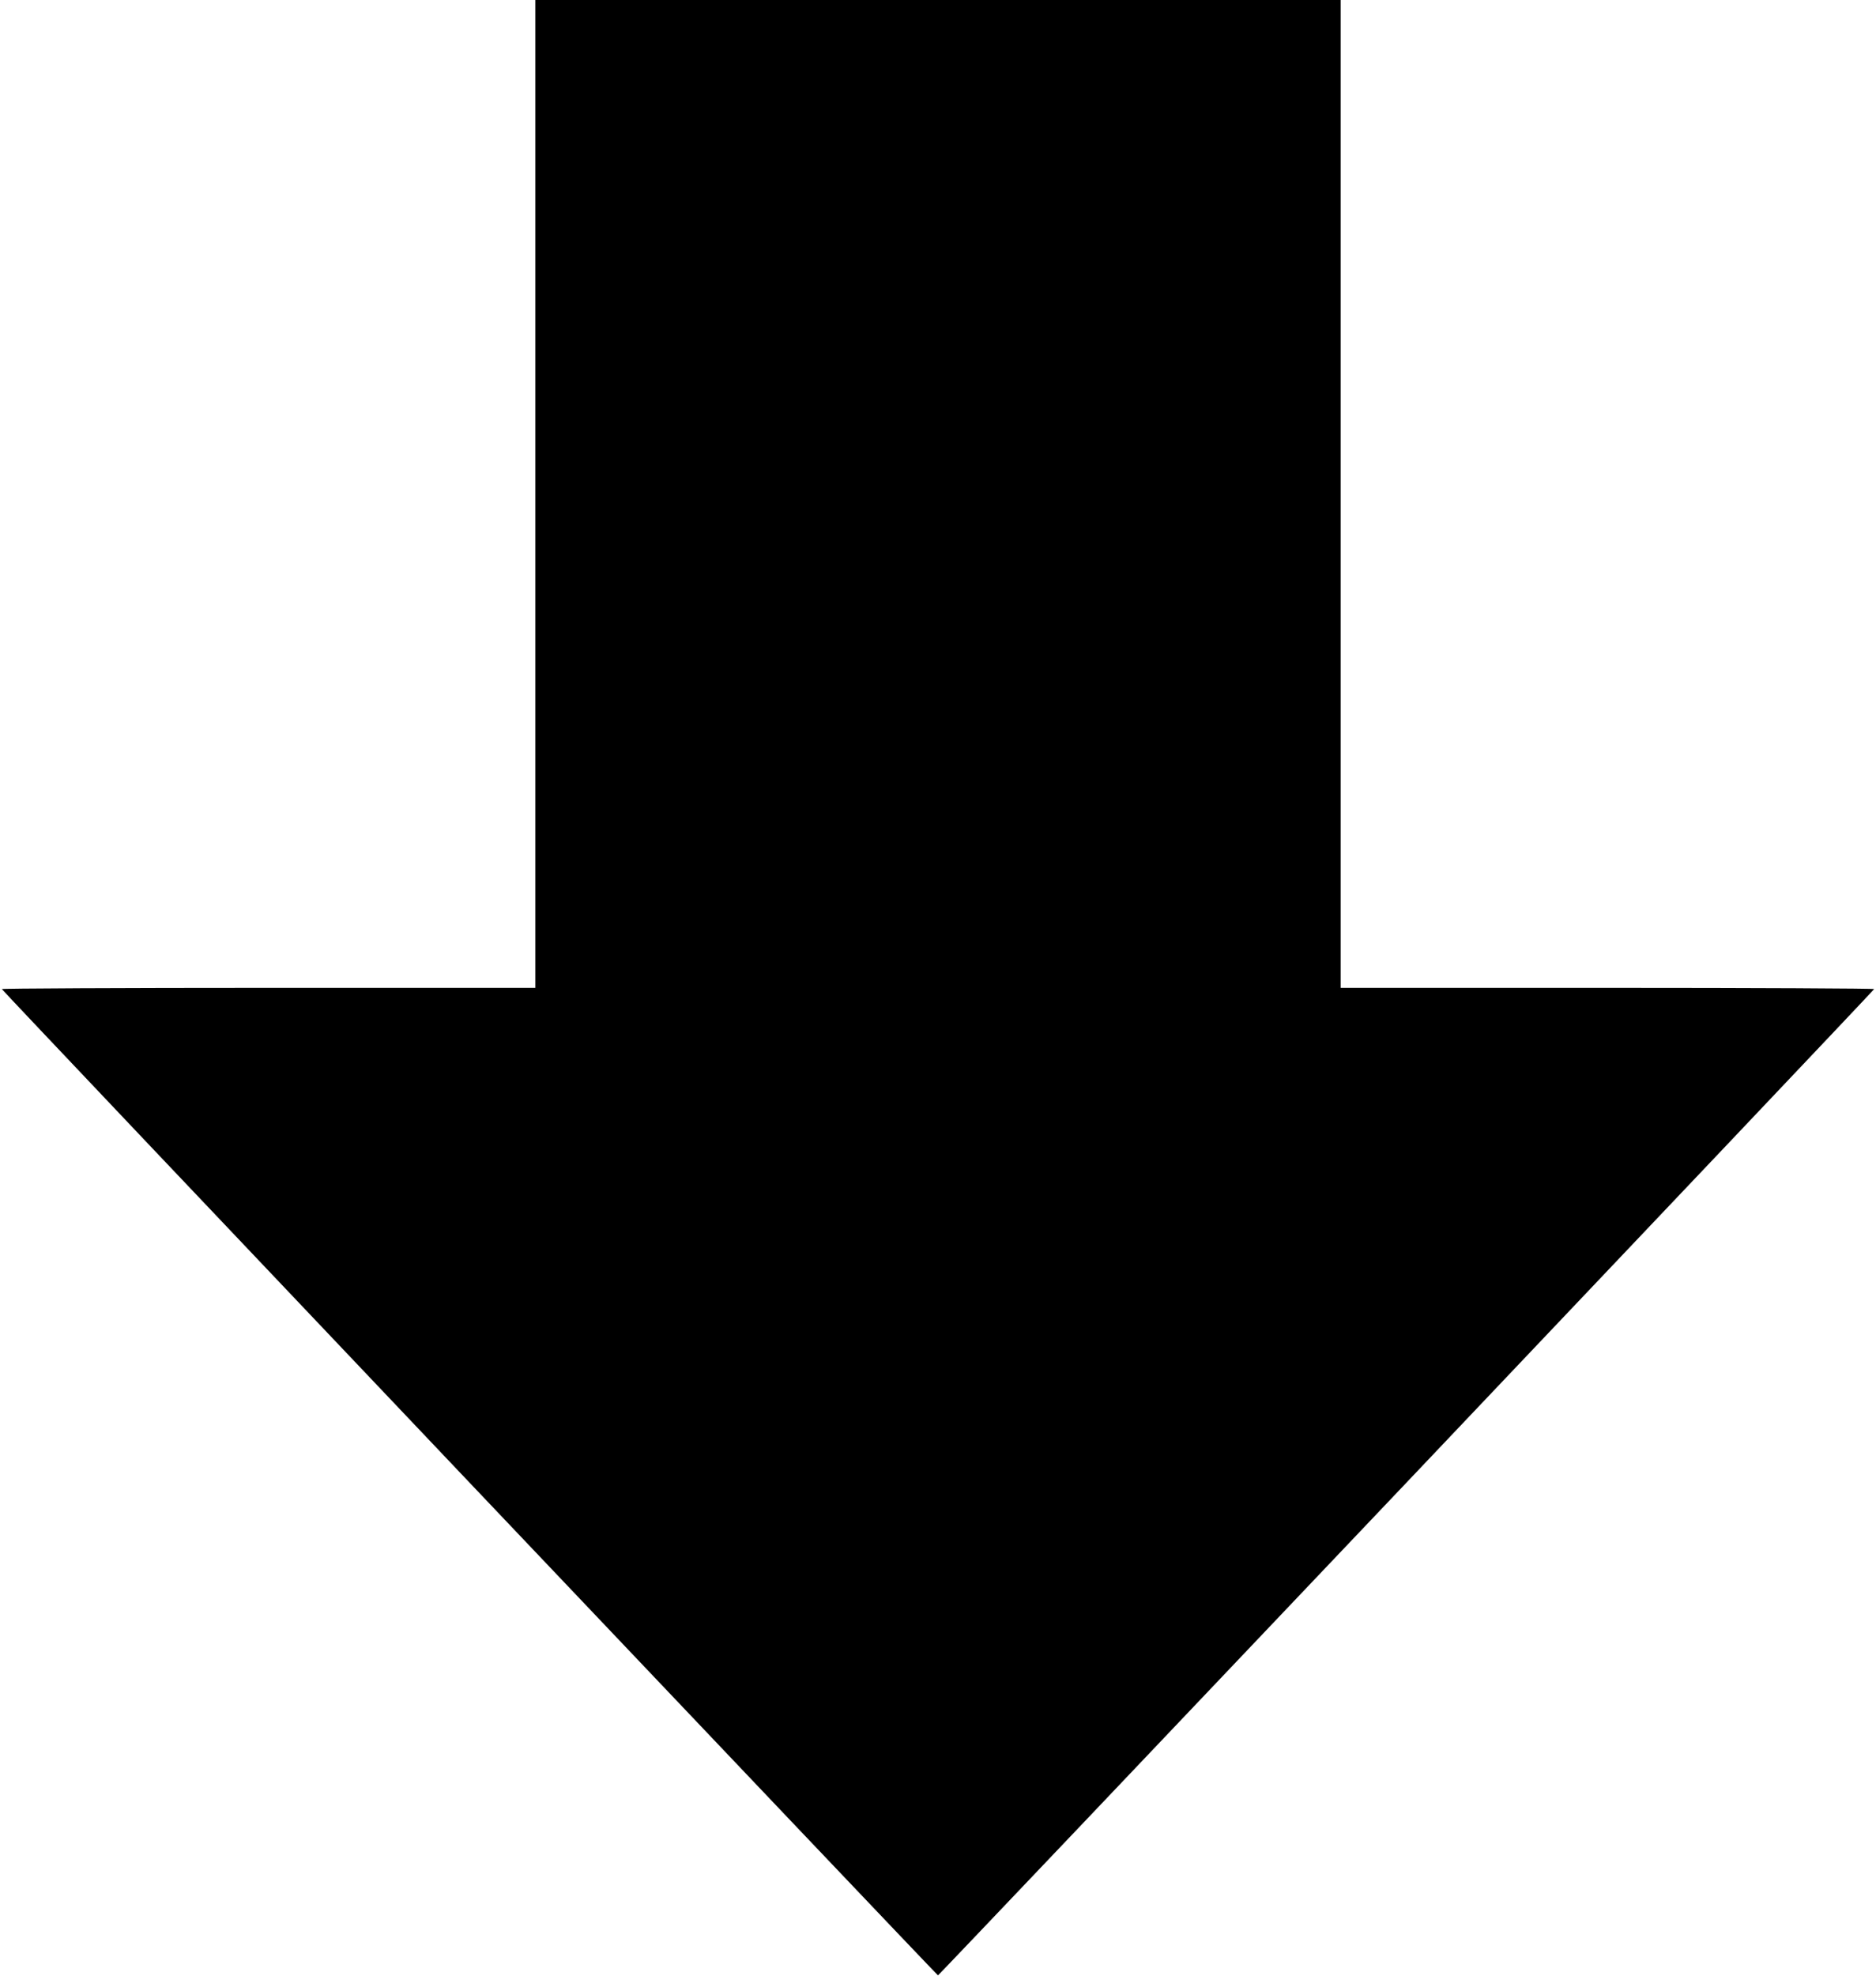 <?xml version="1.0" encoding="UTF-8" standalone="no"?> <svg xmlns="http://www.w3.org/2000/svg" width="1216pt" height="1280pt" viewBox="0 0 1216 1280" preserveAspectRatio="xMidYMid meet">  <g transform="translate(0,1280) scale(0.1,-0.1)" fill="#000000" stroke="none"> <path d="M3470 9600 l0 -3200 -1731 0 c-952 0 -1729 -4 -1727 -8 4 -12 6062 -6390 6068 -6390 6 0 6064 6378 6068 6390 2 4 -775 8 -1727 8 l-1731 0 0 3200 0 3200 -2610 0 -2610 0 0 -3200z"></path> </g> </svg> 